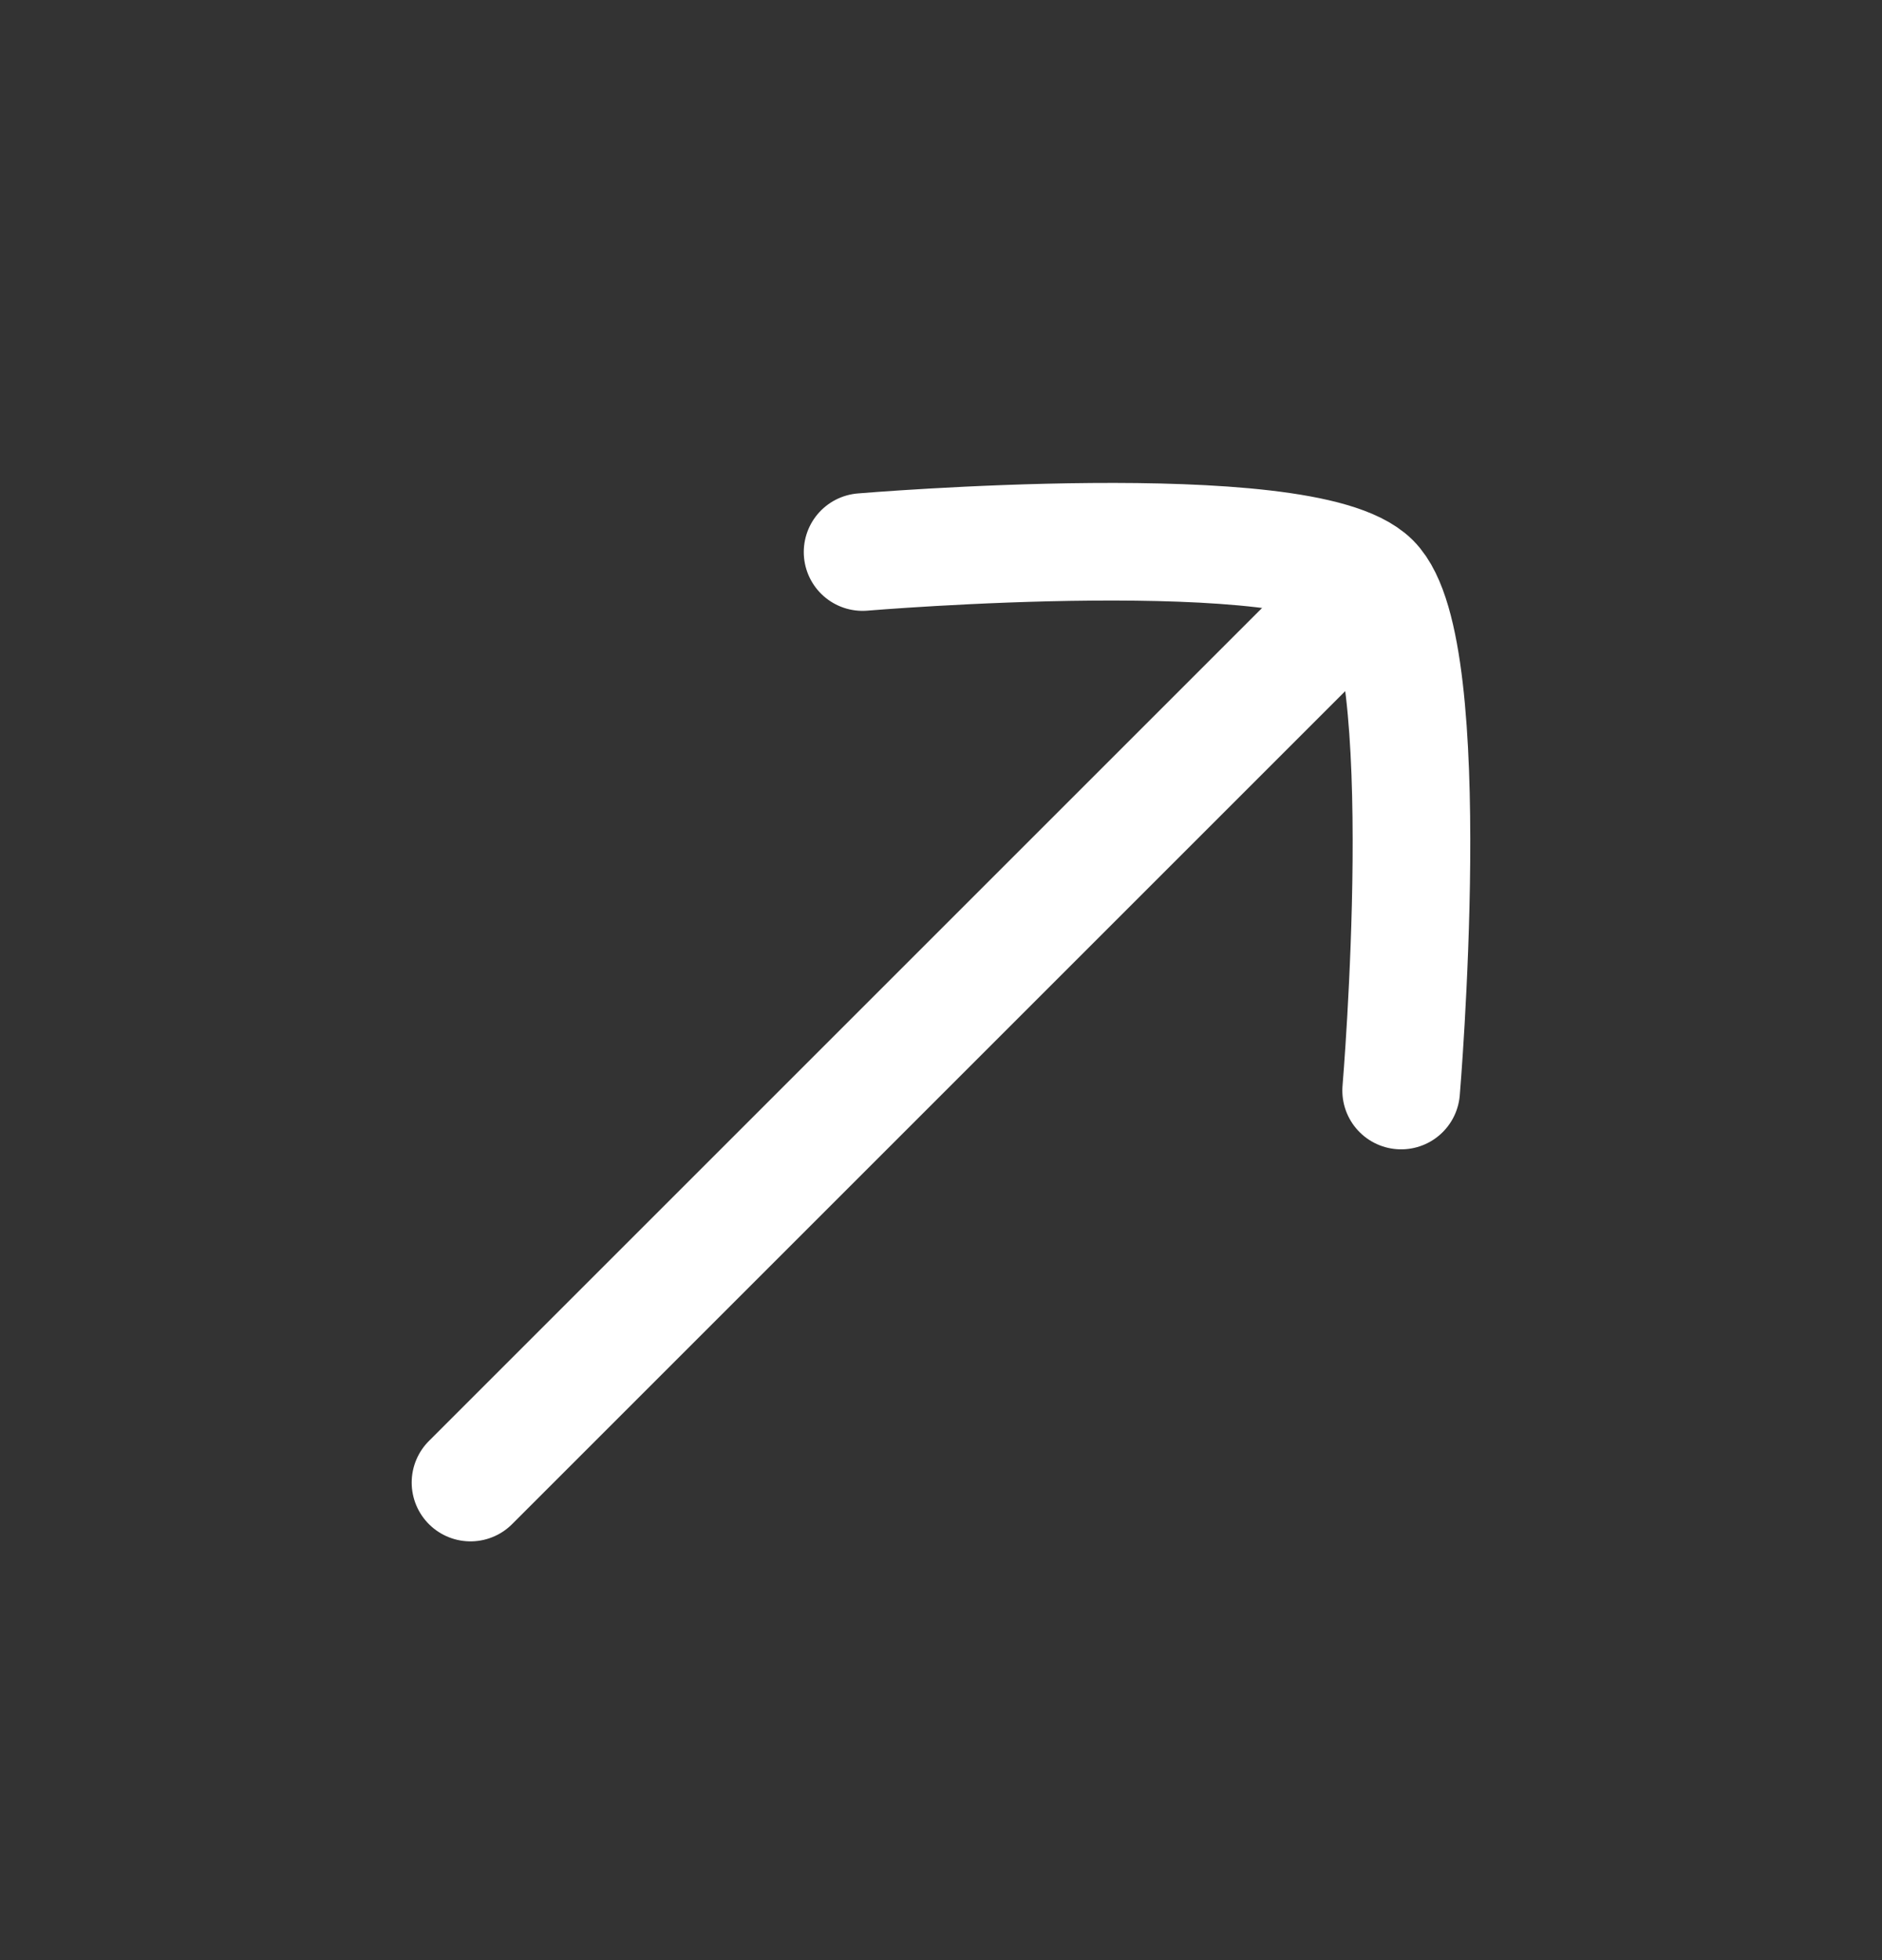 <svg width="24" height="25" viewBox="0 0 24 25" fill="none" xmlns="http://www.w3.org/2000/svg">
<rect x="0" y="0" width="24" height="25" fill="#333333" stroke="none"/>
<path d="M17 7.909L6 18.909" stroke="white" stroke-width="1.5" stroke-linecap="round"/>
<path d="M11 7.041C11 7.041 16.634 6.566 17.488 7.421C18.343 8.276 17.868 13.909 17.868 13.909" stroke="white" stroke-width="1.5" stroke-linecap="round" stroke-linejoin="round"/>
</svg>

